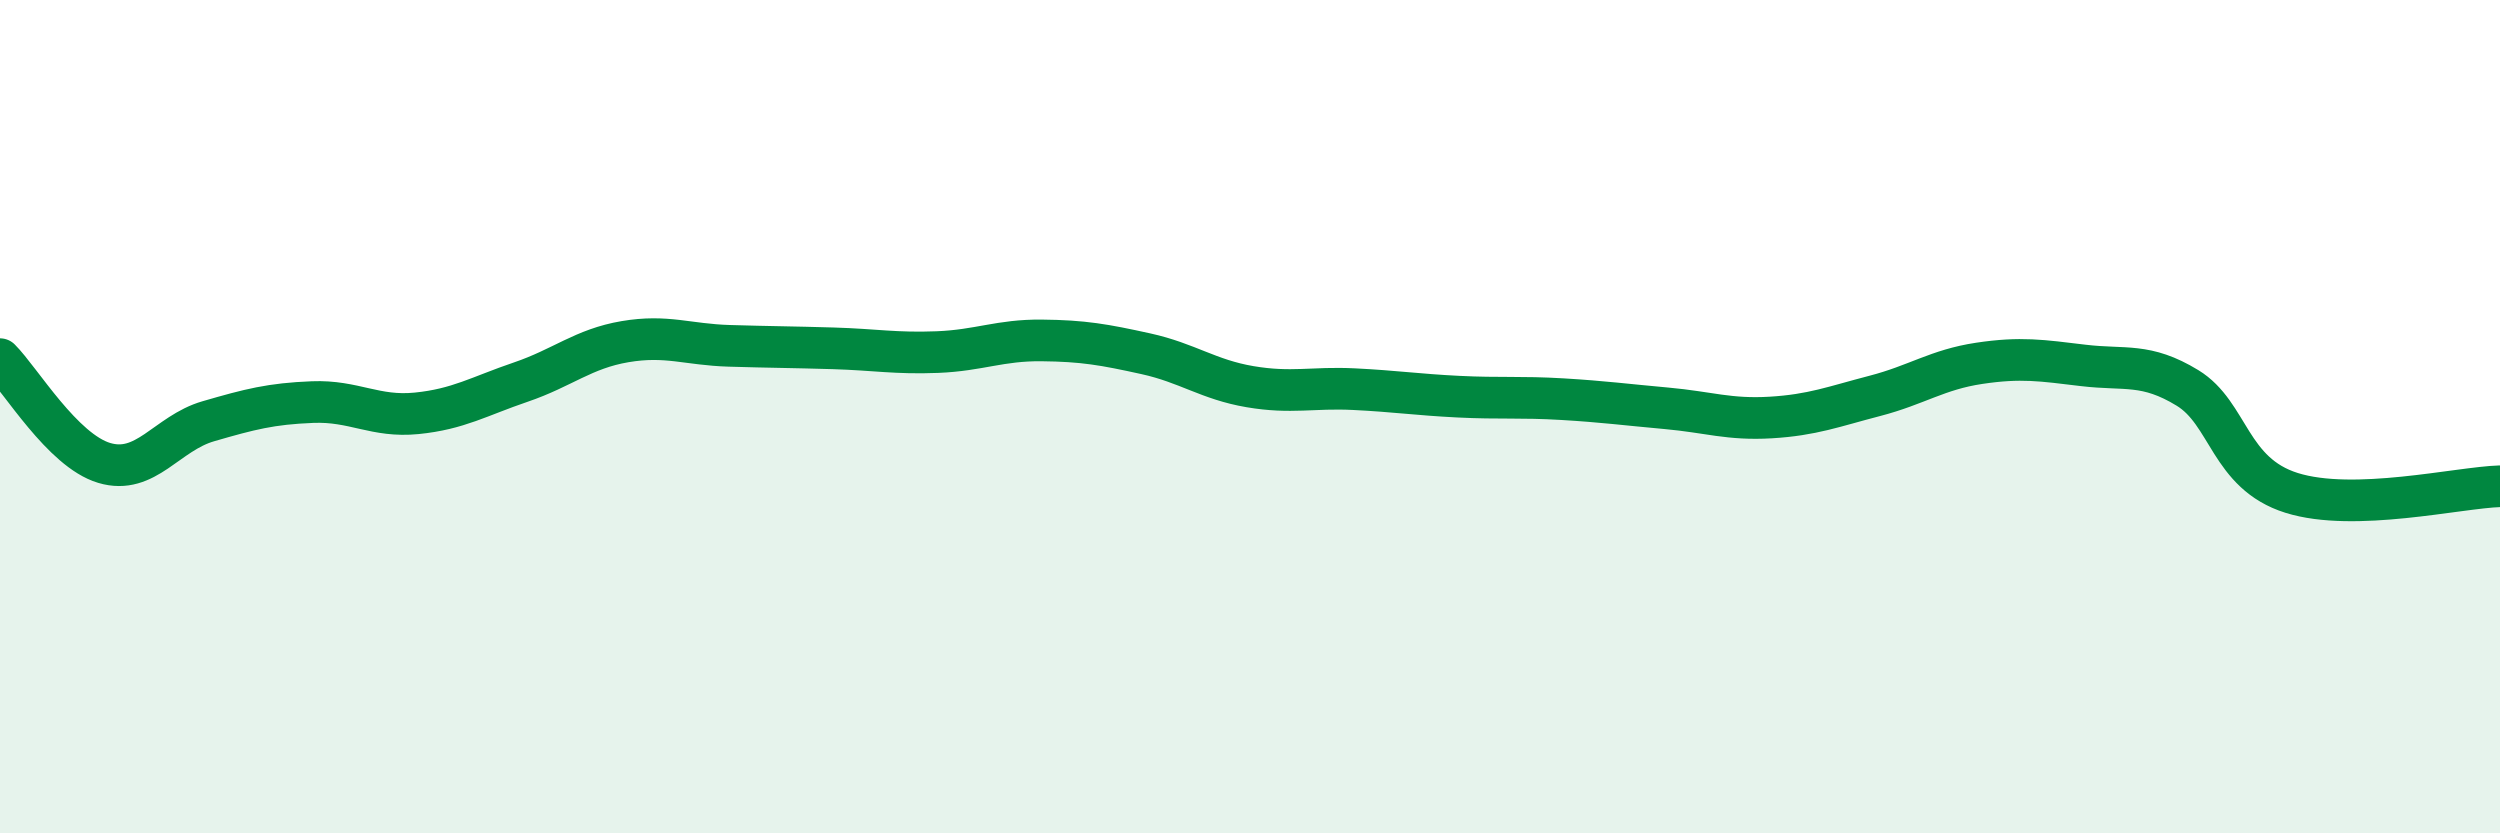
    <svg width="60" height="20" viewBox="0 0 60 20" xmlns="http://www.w3.org/2000/svg">
      <path
        d="M 0,8.62 C 0.5,9.12 1.5,10.81 2.5,11.11 C 3.5,11.41 4,10.4 5,10.11 C 6,9.82 6.5,9.69 7.5,9.65 C 8.5,9.61 9,10.02 10,9.92 C 11,9.82 11.5,9.51 12.5,9.17 C 13.5,8.83 14,8.37 15,8.2 C 16,8.03 16.5,8.27 17.5,8.3 C 18.5,8.33 19,8.33 20,8.36 C 21,8.39 21.5,8.49 22.5,8.45 C 23.5,8.41 24,8.16 25,8.17 C 26,8.18 26.5,8.27 27.5,8.49 C 28.5,8.71 29,9.11 30,9.28 C 31,9.45 31.5,9.29 32.5,9.34 C 33.5,9.39 34,9.47 35,9.52 C 36,9.57 36.5,9.52 37.5,9.58 C 38.5,9.64 39,9.71 40,9.8 C 41,9.89 41.5,10.08 42.5,10.02 C 43.5,9.96 44,9.76 45,9.5 C 46,9.24 46.5,8.87 47.5,8.72 C 48.5,8.57 49,8.65 50,8.77 C 51,8.89 51.5,8.7 52.5,9.31 C 53.5,9.92 53.5,11.36 55,11.83 C 56.5,12.3 59,11.7 60,11.67L60 20L0 20Z"
        fill="#008740"
        opacity="0.1"
        stroke-linecap="round"
        stroke-linejoin="round"
      />
      <path
        d="M 0,8.62 C 0.5,9.12 1.5,10.81 2.5,11.11 C 3.5,11.41 4,10.4 5,10.11 C 6,9.82 6.5,9.69 7.5,9.65 C 8.5,9.61 9,10.02 10,9.92 C 11,9.82 11.5,9.51 12.5,9.17 C 13.5,8.83 14,8.37 15,8.2 C 16,8.03 16.5,8.27 17.5,8.3 C 18.5,8.33 19,8.33 20,8.36 C 21,8.39 21.5,8.49 22.5,8.45 C 23.5,8.41 24,8.16 25,8.17 C 26,8.18 26.5,8.27 27.5,8.49 C 28.5,8.71 29,9.11 30,9.28 C 31,9.45 31.5,9.29 32.5,9.34 C 33.5,9.39 34,9.47 35,9.52 C 36,9.57 36.5,9.52 37.5,9.58 C 38.5,9.64 39,9.71 40,9.8 C 41,9.89 41.5,10.08 42.5,10.02 C 43.5,9.96 44,9.76 45,9.5 C 46,9.24 46.5,8.87 47.5,8.72 C 48.5,8.57 49,8.65 50,8.77 C 51,8.89 51.5,8.7 52.5,9.31 C 53.5,9.92 53.5,11.36 55,11.83 C 56.5,12.3 59,11.7 60,11.67"
        stroke="#008740"
        stroke-width="1"
        fill="none"
        stroke-linecap="round"
        stroke-linejoin="round"
      />
    </svg>
  
